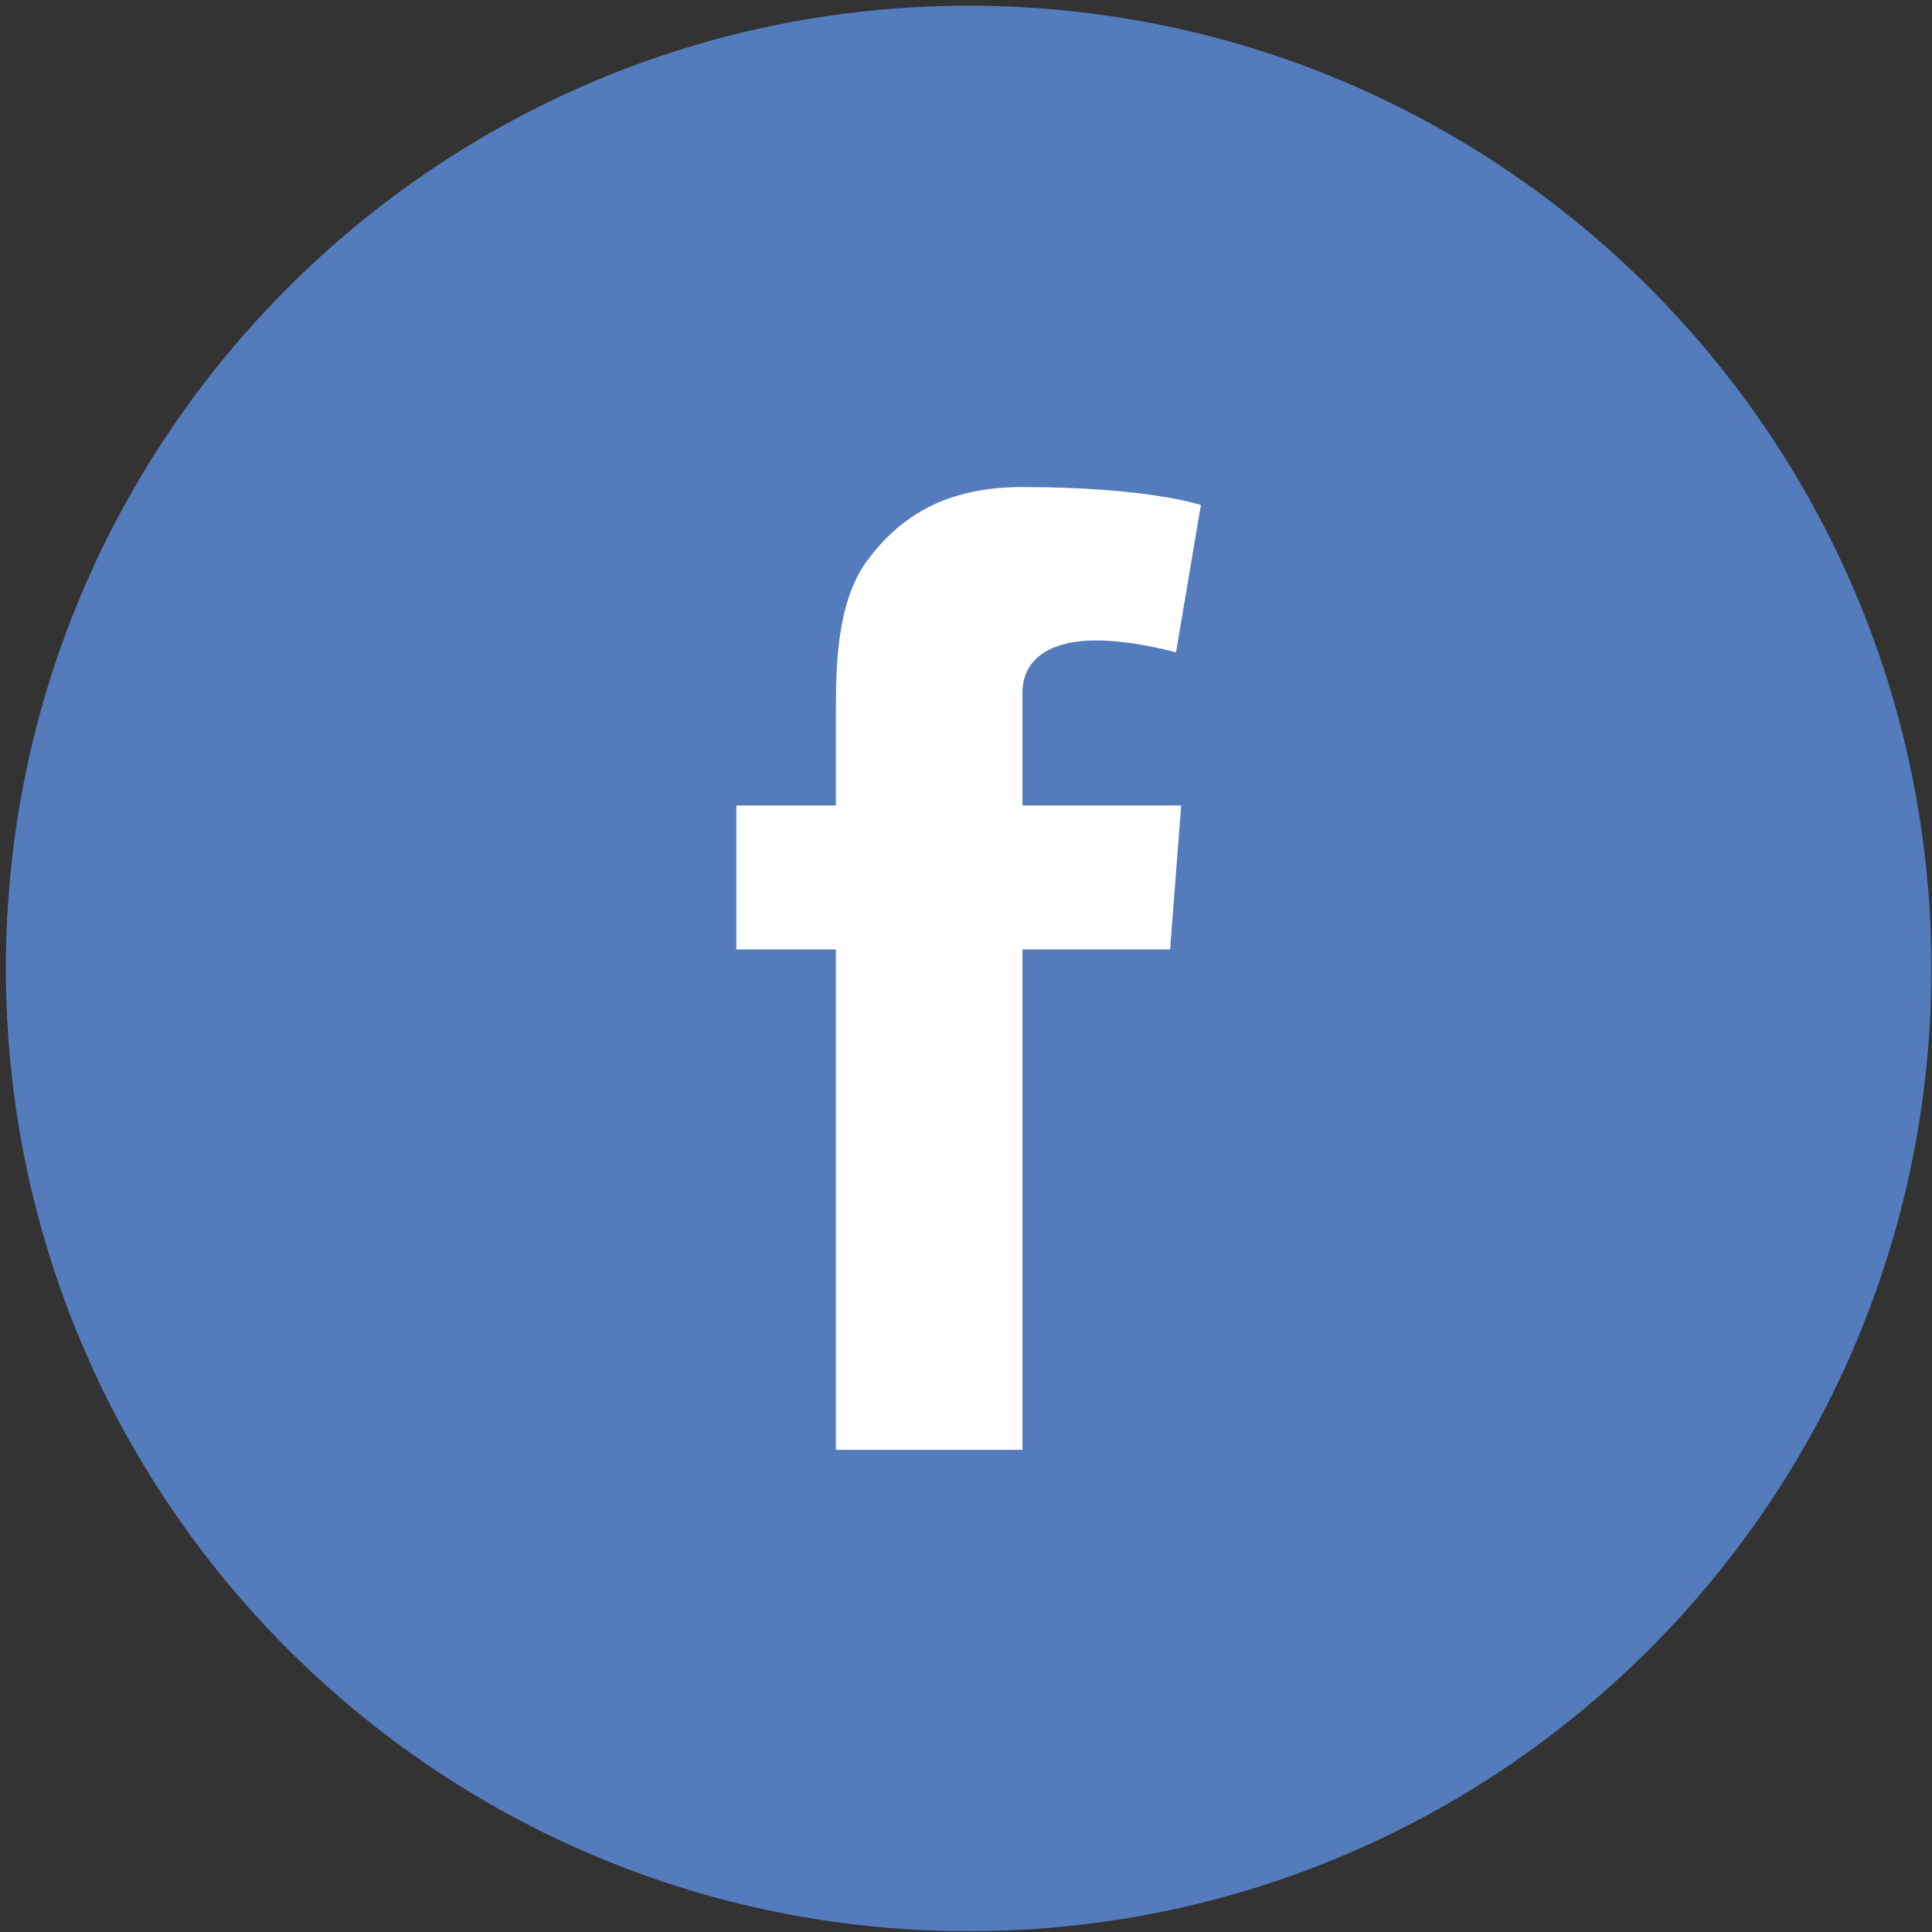 <?xml version="1.0" encoding="UTF-8" standalone="no"?>
<svg width="118px" height="118px" viewBox="0 0 118 118" version="1.1" xmlns="http://www.w3.org/2000/svg" xmlns:xlink="http://www.w3.org/1999/xlink" xmlns:sketch="http://www.bohemiancoding.com/sketch/ns">
    <rect x="0" y="0" width="118" height="118" fill="#333333" stroke="none"/>
    <!-- Generator: Sketch 3.3.2 (12043) - http://www.bohemiancoding.com/sketch -->
    <title>fb-blob</title>
    <desc>Created with Sketch.</desc>
    <defs></defs>
    <g id="icons" stroke="none" stroke-width="1" fill="none" fill-rule="evenodd" sketch:type="MSPage">
        <g id="fb-blob" sketch:type="MSLayerGroup">
            <path d="M59.159,117.951 C91.634,117.951 117.962,91.627 117.962,59.15 C117.962,26.678 91.634,0.35 59.159,0.35 C26.685,0.35 0.359,26.678 0.359,59.15 C0.359,91.627 26.685,117.951 59.159,117.951" id="Fill-1" fill="#547BBC" sketch:type="MSShapeGroup"></path>
            <path d="M44.974,49.194 L51.053,49.194 L51.053,43.286 C51.053,40.681 51.119,36.663 53.011,34.175 C55.005,31.54 57.741,29.748 62.448,29.748 C70.117,29.748 73.346,30.842 73.346,30.842 L71.827,39.848 C71.827,39.848 69.293,39.116 66.93,39.116 C64.565,39.116 62.448,39.963 62.448,42.327 L62.448,49.194 L72.143,49.194 L71.466,57.991 L62.448,57.991 L62.448,88.551 L51.053,88.551 L51.053,57.991 L44.974,57.991 L44.974,49.194" id="Fill-2" fill="#FFFFFF" sketch:type="MSShapeGroup"></path>
        </g>
    </g>
</svg>